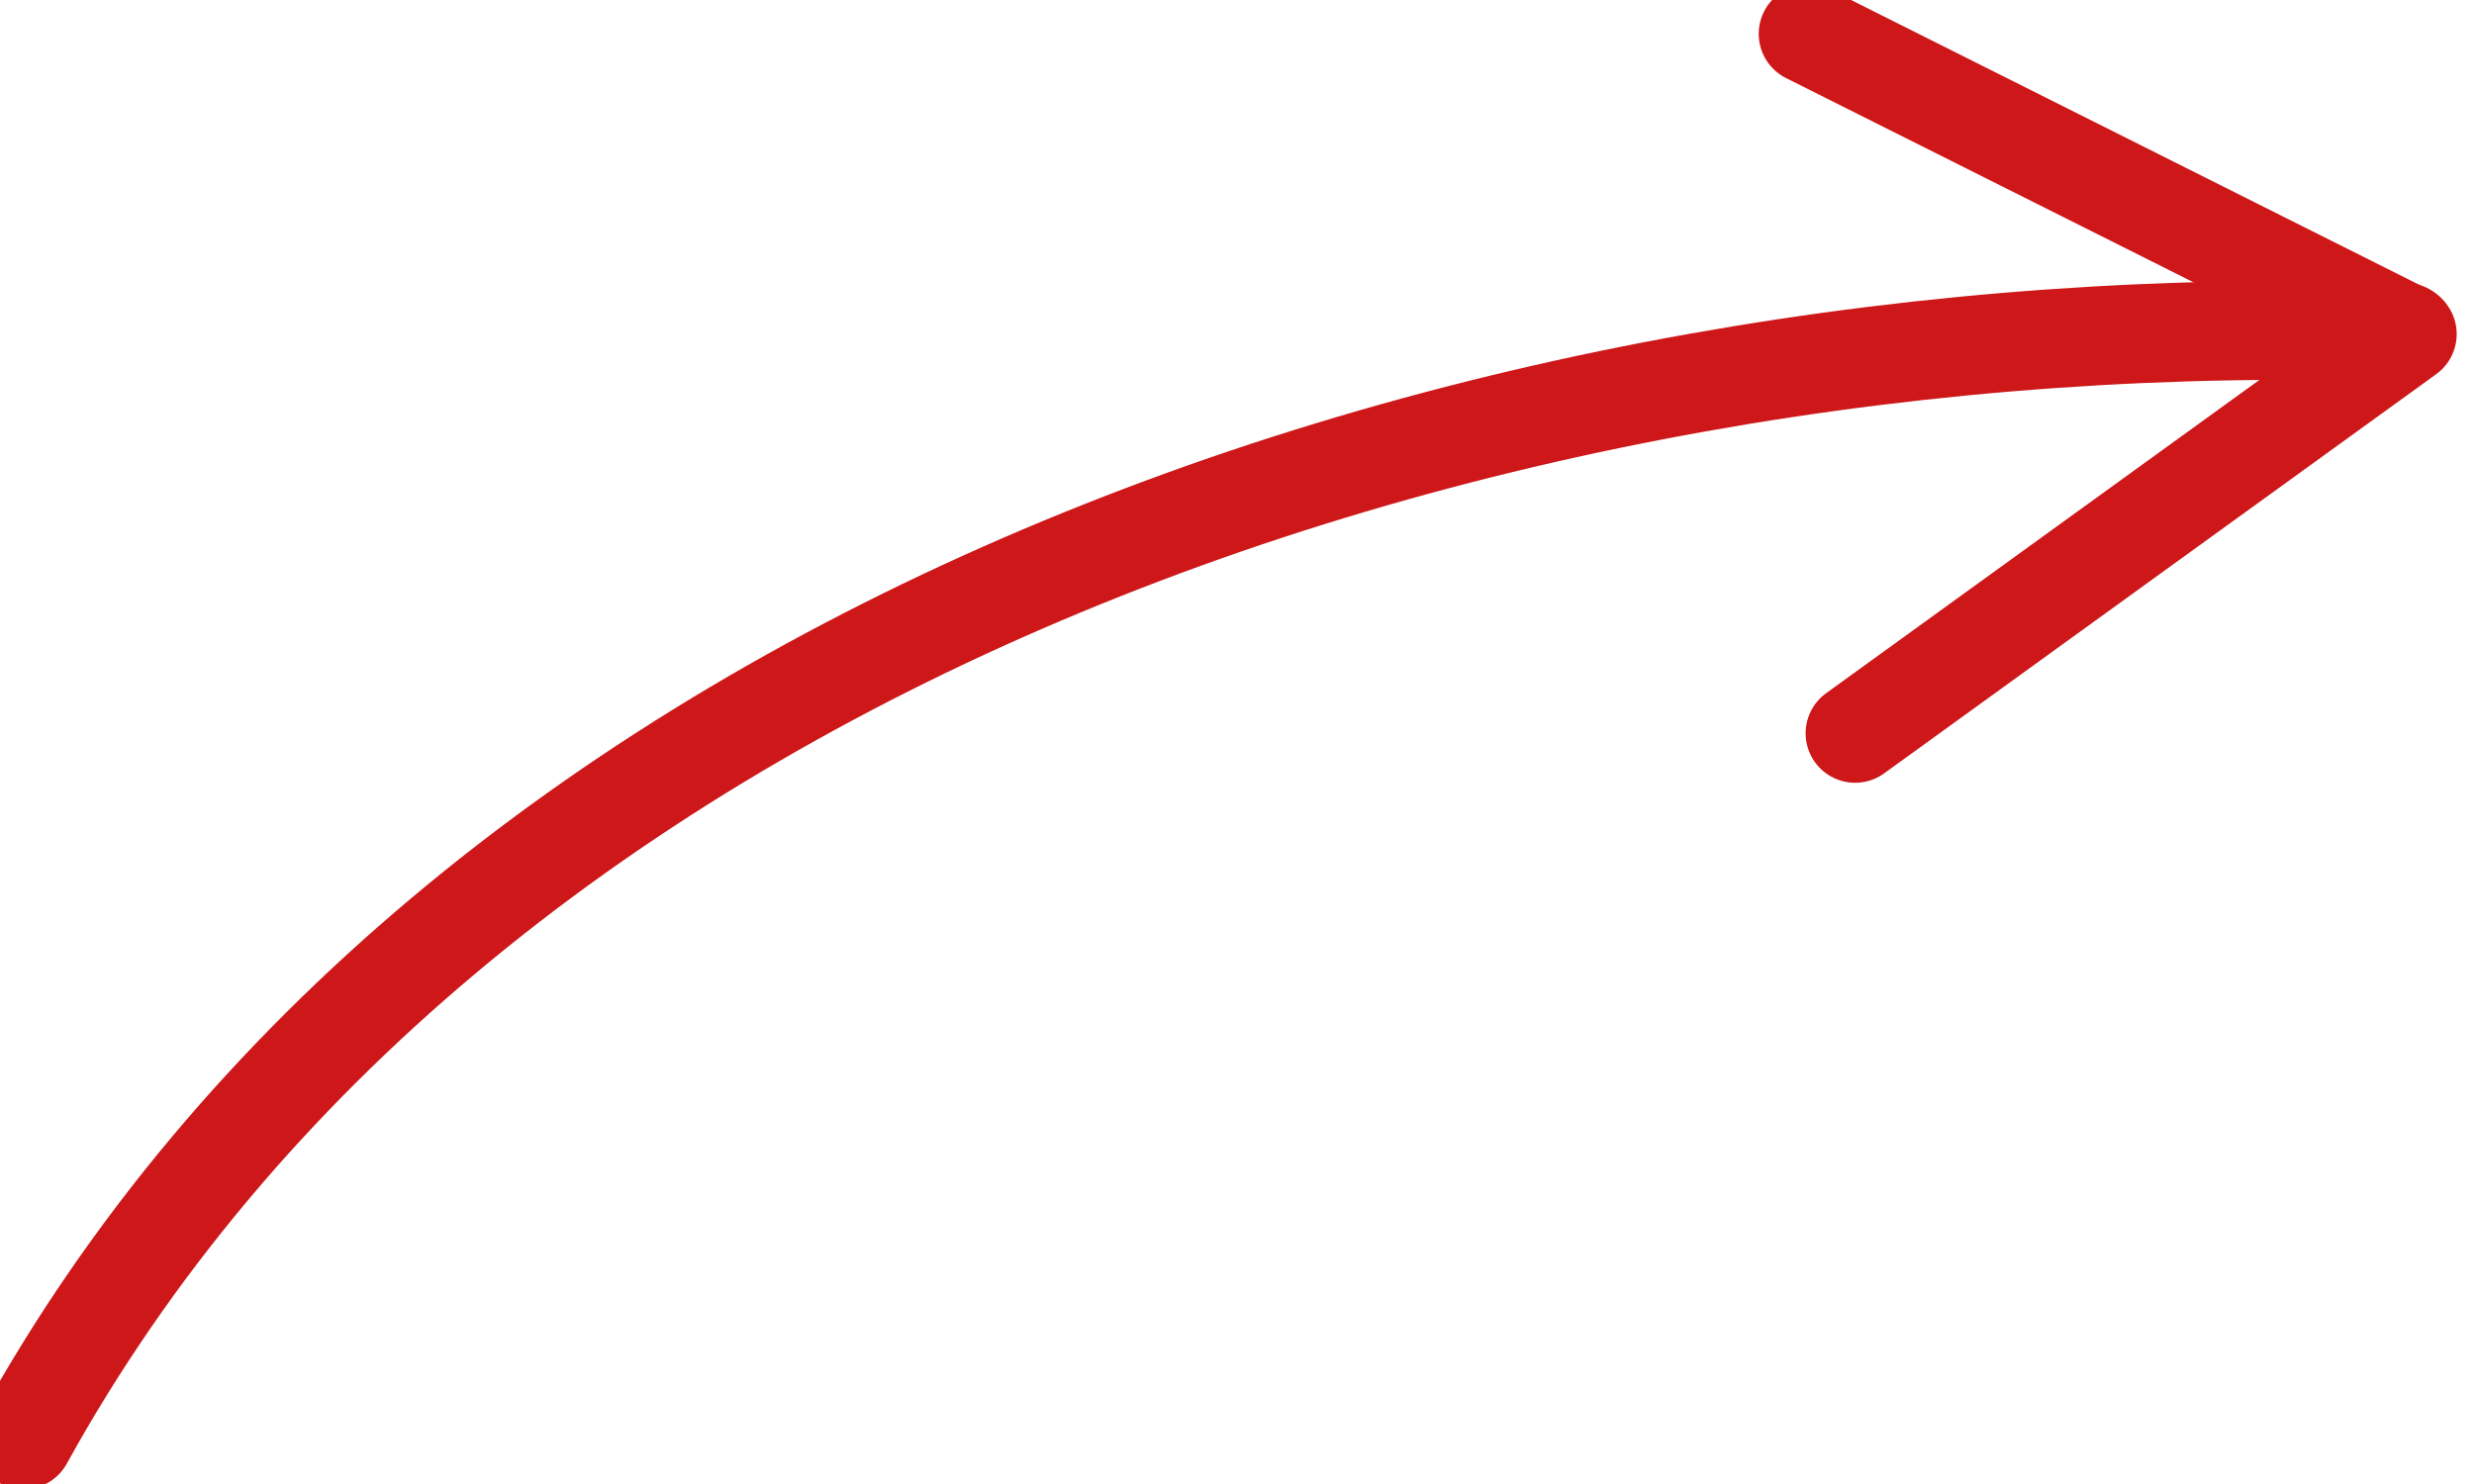 <svg width="25" height="15" viewBox="0 0 25 15" fill="none" xmlns="http://www.w3.org/2000/svg">
<path d="M0.237 14.553C4.553 6.728 14.816 3.027 24.307 3.36" stroke="#CD1719" stroke-linecap="round" stroke-linejoin="round"/>
<path d="M18.746 7.412L24.325 3.377L18.272 0.342" stroke="#CD1719" stroke-linecap="round" stroke-linejoin="round"/>
</svg>
